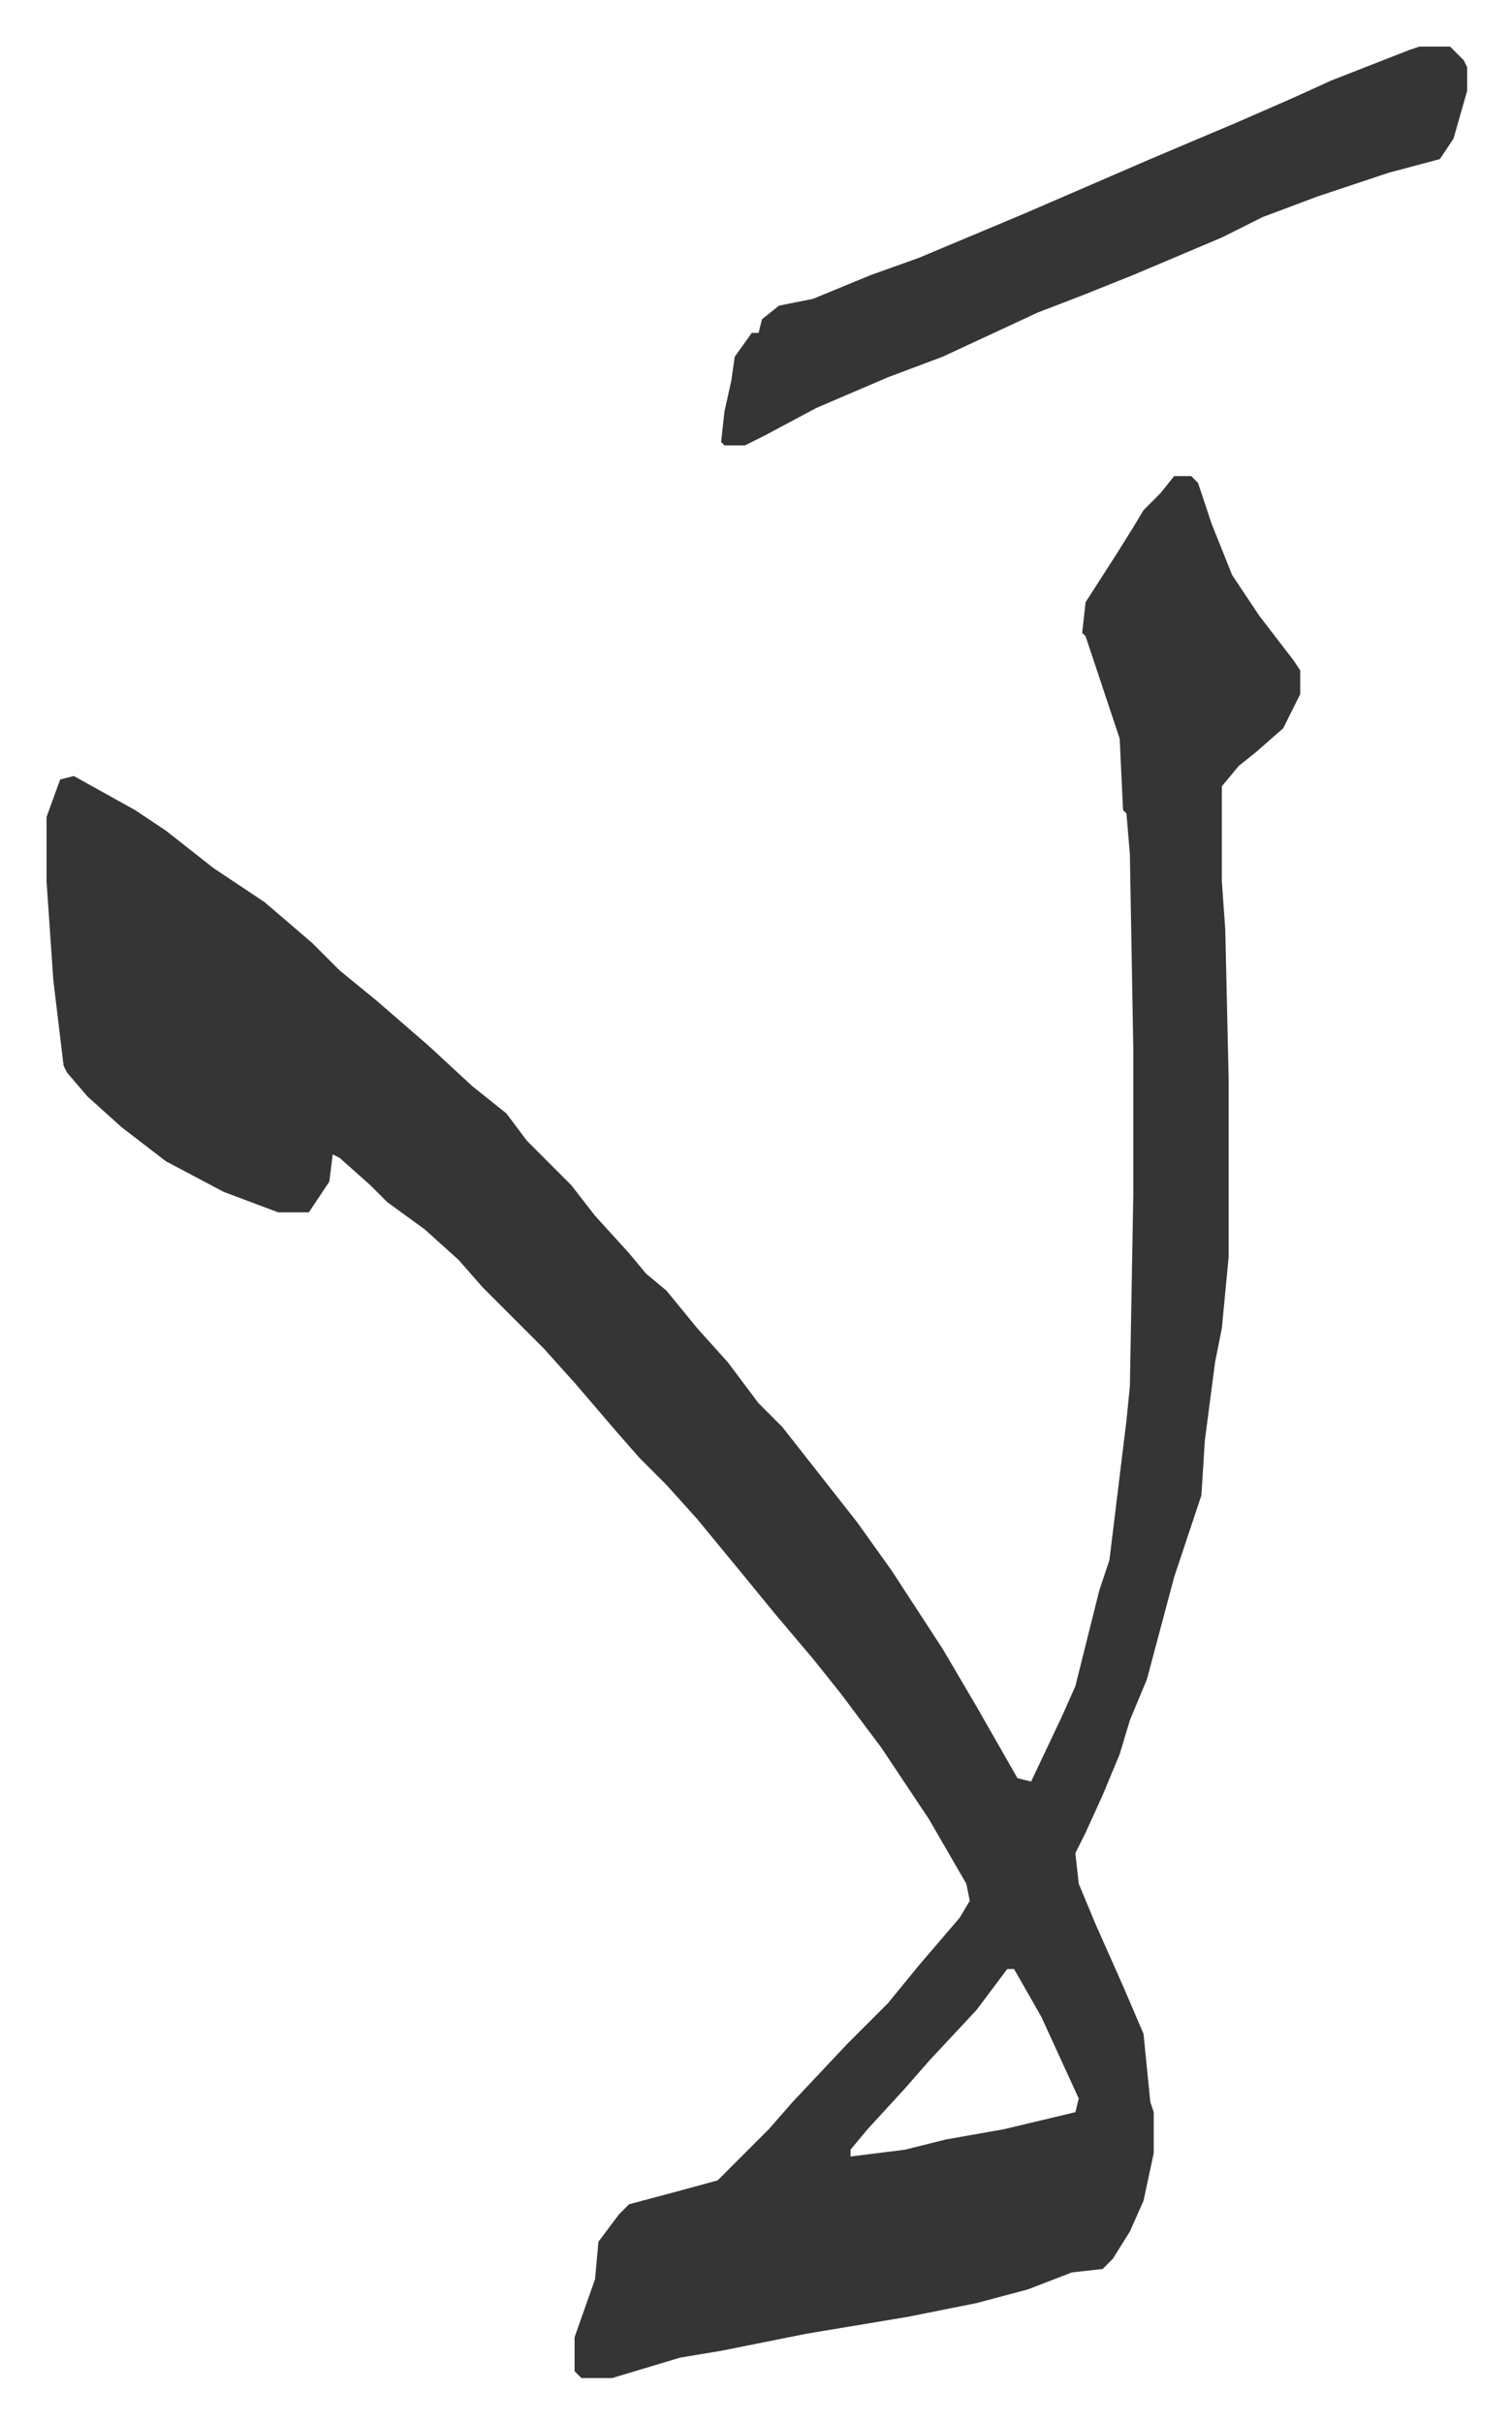 <svg xmlns="http://www.w3.org/2000/svg" role="img" viewBox="-13.67 319.33 443.84 710.84"><path fill="#353535" id="rule_normal" d="M331 459h5l2 2 4 12 6 15 8 12 10 13 2 3v7l-5 10-8 7-5 4-5 6v28l1 14 1 44v52l-2 21-2 10-3 23-1 16-8 24-4 15-4 15-5 12-3 10-5 12-5 11-3 6 1 9 5 12 8 18 3 7 3 7 2 20 1 3v12l-3 14-4 9-5 8-3 3-9 1-13 5-15 4-20 4-30 5-25 5-12 2-20 6h-9l-2-2v-10l6-17 1-11 6-8 3-3 15-4 11-3 15-15 7-8 16-17 12-12 9-11 12-14 3-5-1-5-11-19-14-21-12-16-8-10-11-13-9-11-14-17-9-10-8-8-7-8-12-14-9-10-18-18-7-8-10-9-11-8-5-5-9-8-2-1-1 8-6 9h-9l-16-6-17-9-13-10-10-9-6-7-1-2-3-25-2-29v-19l4-11 4-1 18 10 9 6 14 11 15 10 14 12 8 8 11 9 15 13 13 12 10 8 6 8 13 13 7 9 10 11 5 6 6 5 9 11 9 10 9 12 7 7 11 14 11 14 10 14 15 23 10 17 12 21 4 1 9-19 4-9 7-28 3-9 5-41 1-10 1-56v-43l-1-57-1-12-1-1-1-21-10-30-1-1 1-9 9-14 5-8 3-5 5-5zm-49 438l-9 12-14 15-7 8-11 12-5 6v2l16-2 12-3 17-3 21-5 1-4-11-24-8-14zm121-564h9l4 4 1 2v7l-4 14-4 6-15 4-21 7-16 6-12 6-26 11-15 6-13 5-28 13-16 6-21 9-15 8-6 3h-6l-1-1 1-9 2-9 1-7 5-7h2l1-4 5-4 10-2 17-7 14-5 31-13 37-16 26-11 16-7 11-5 23-9z"/></svg>
